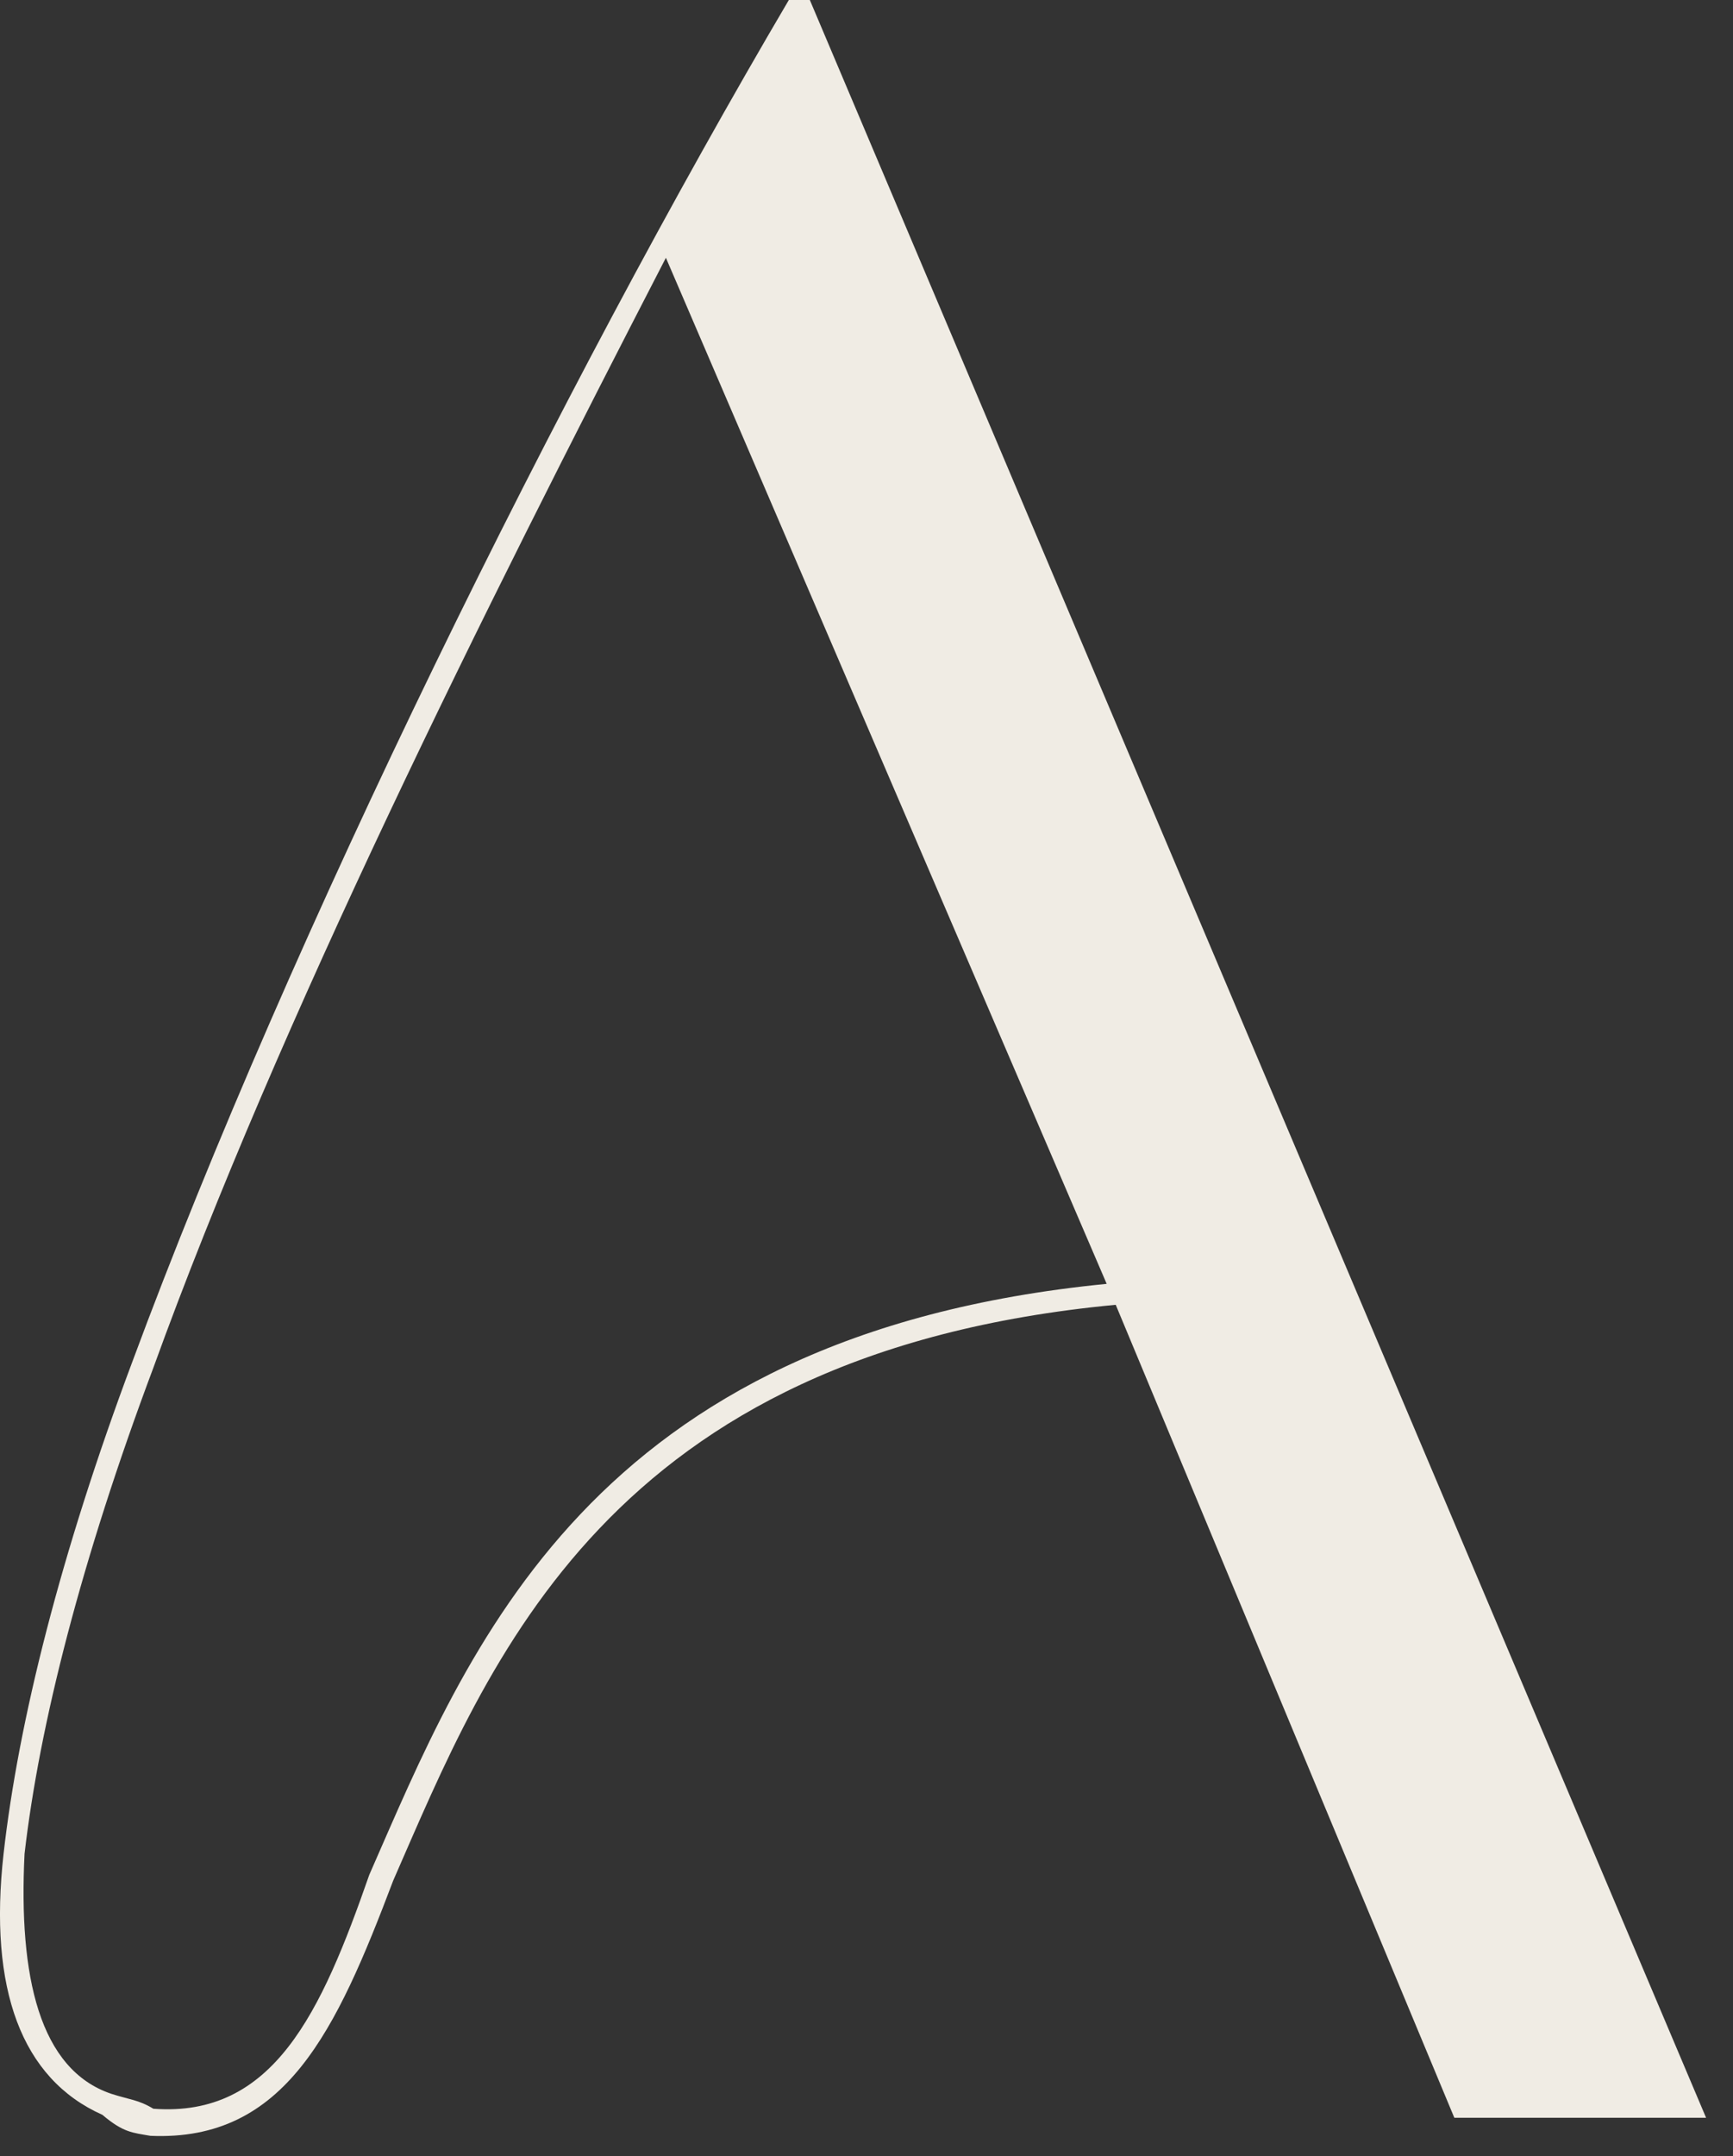 <svg
    width="37"
    height="46"
    viewBox="0 0 37 46"
    fill="none"
    xmlns="http://www.w3.org/2000/svg"
    >
    <rect x="0" y="0" width="37" height="46" fill="#333333" stroke="none"/>
    <path
        d="M31.05 45.182H36.425L17.29 0H16.842C11.977 8.255 6.217 19.901 2.826 29.052C1.29 33.151 0.394 36.734 0.076 39.552C-0.247 42.432 0.456 44.349 2.186 45.12C2.634 45.5 2.826 45.5 3.212 45.568C6.092 45.693 7.18 43.328 8.394 40.125C10.441 35.453 12.941 28.865 23.821 27.838L31.05 45.182ZM23.628 27.391C12.555 28.479 9.993 35.198 7.884 40C6.858 42.943 5.837 45.182 3.274 44.99C2.956 44.797 2.764 44.797 2.378 44.672C0.842 44.156 0.394 42.172 0.524 39.552C0.842 36.797 1.738 33.276 3.274 29.182C5.962 21.76 10.316 13.052 14.217 5.5L23.628 27.391Z"
        fill="#f0ece4"
    />
</svg>
